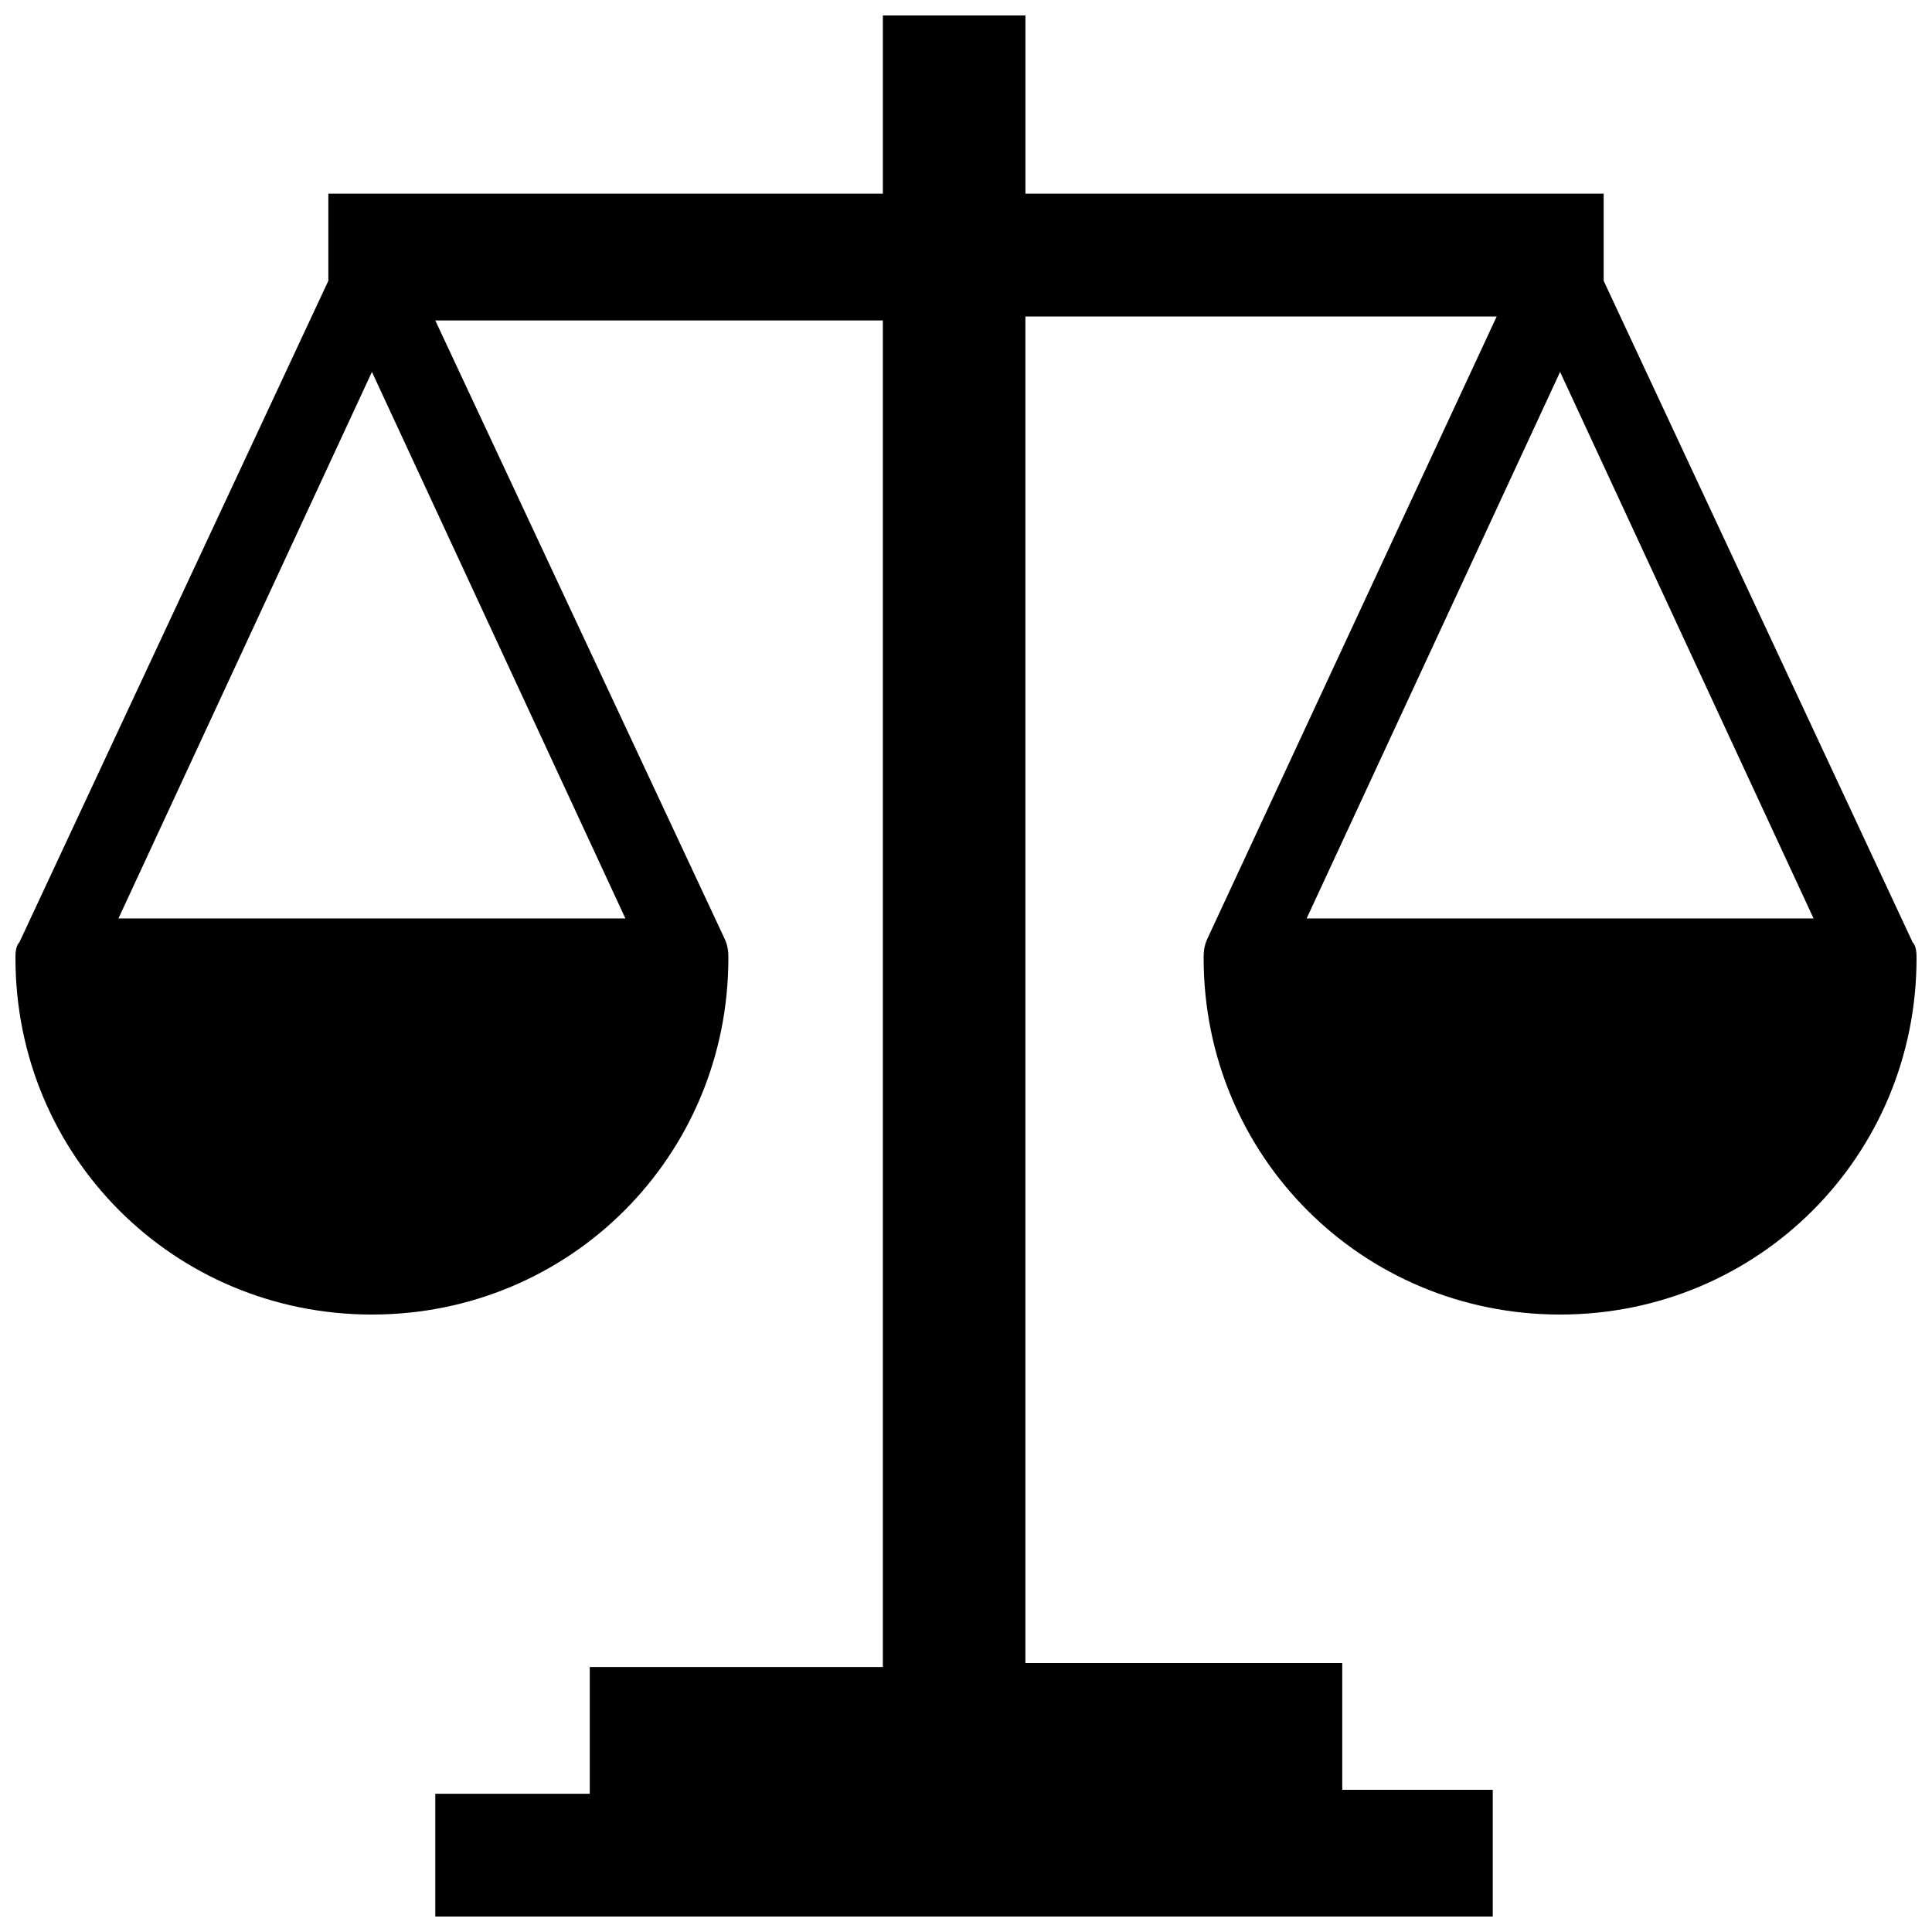 <?xml version="1.0" encoding="UTF-8"?>
<!-- Uploaded to: SVG Repo, www.svgrepo.com, Generator: SVG Repo Mixer Tools -->
<svg width="800px" height="800px" version="1.1" viewBox="144 144 512 512" xmlns="http://www.w3.org/2000/svg">
 <defs>
  <clipPath id="a">
   <path d="m148.09 148.09h503.81v503.81h-503.81z"/>
  </clipPath>
 </defs>
 <g clip-path="url(#a)">
  <path d="m650.86 393.7-81.871-175.28v-23.094h-153.24v-47.23h-37.785v47.23h-146.95v23.09l-81.867 175.29c-1.051 1.051-1.051 3.152-1.051 4.199 0 52.48 41.984 94.465 94.465 94.465 52.48 0 94.465-41.984 94.465-94.465 0-1.051 0-3.148-1.051-5.246l-76.621-163.74h118.61v356.86h-77.672v33.586h-40.934v32.539h280.24v-33.586h-39.887v-33.586h-83.969v-356.86h124.9l-76.621 164.79c-1.043 2.094-1.043 4.195-1.043 5.242 0 52.48 41.984 94.465 94.465 94.465 52.48 0 94.465-41.984 94.465-94.465-0.004-1.047-0.004-3.148-1.051-4.199zm-341.12-6.297h-134.35l67.176-144.84zm180.53 0 67.172-144.84 67.176 144.84z"/>
 </g>
</svg>